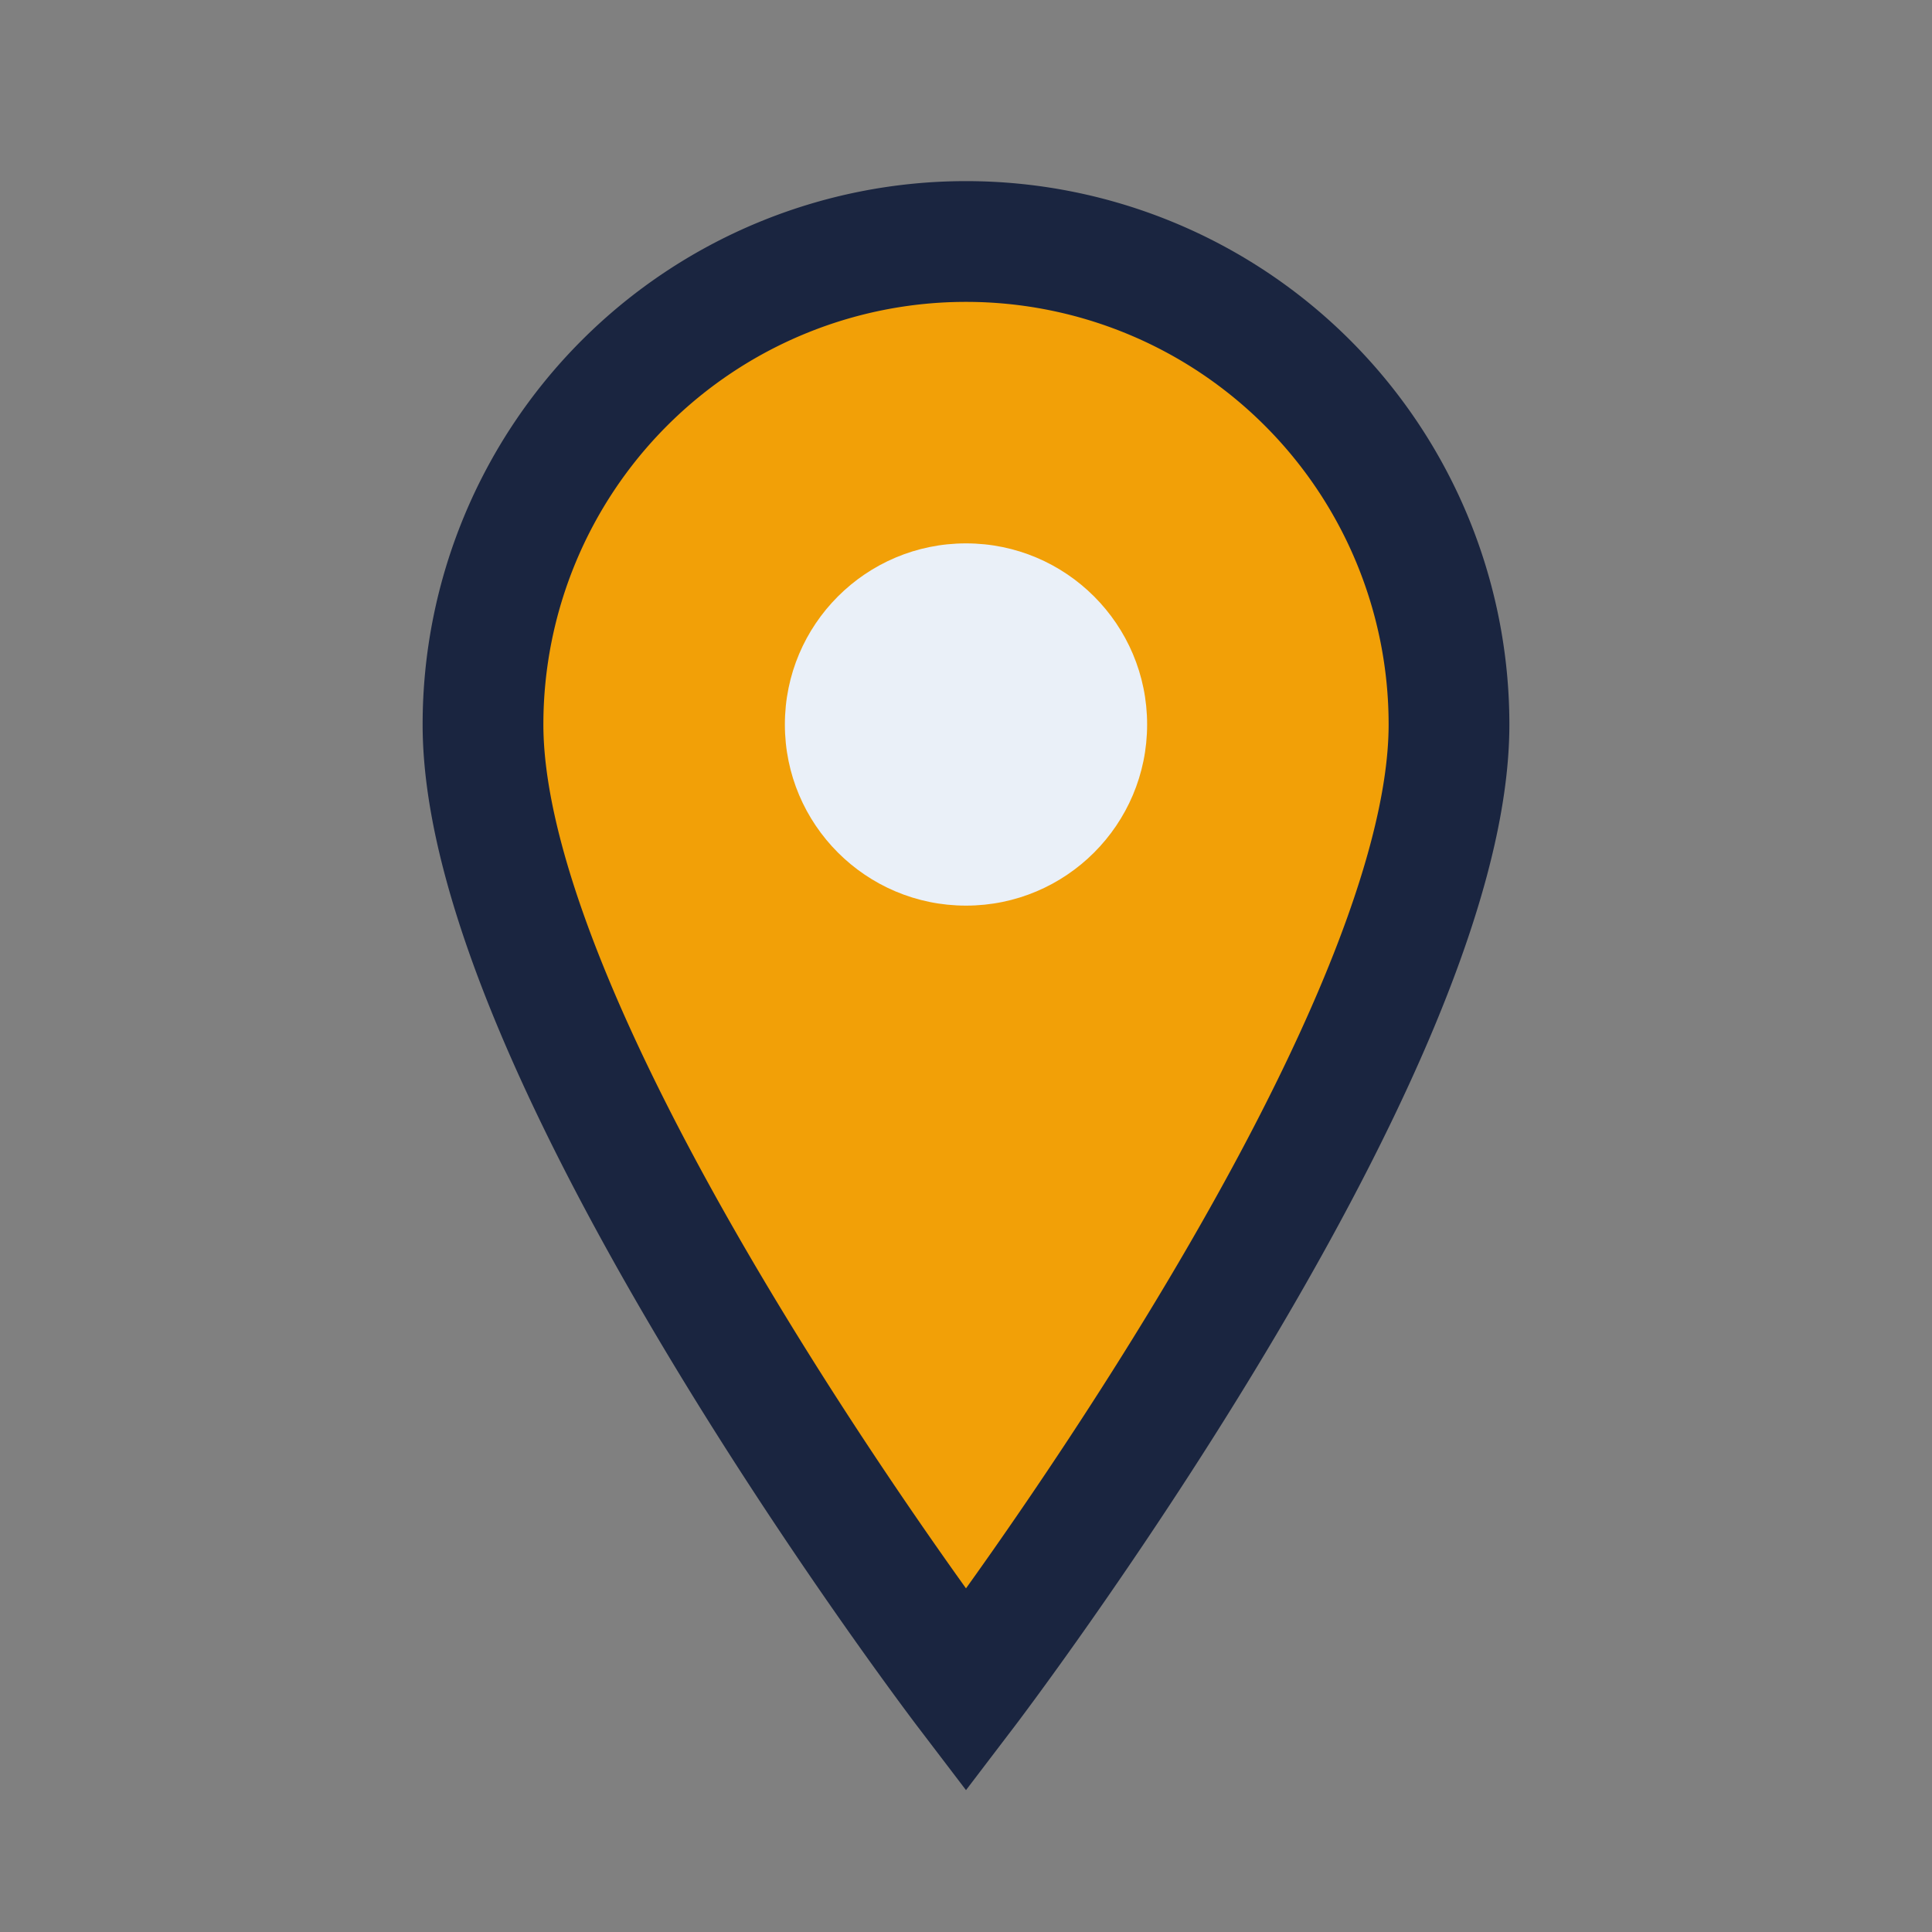 <?xml version="1.0" encoding="UTF-8"?>
<svg xmlns="http://www.w3.org/2000/svg" width="32" height="32" viewBox="0 0 32 32"><rect x="0" y="0" width="32" height="32" fill="#808080" stroke="none"/><path d="M16 28s8-10.5 8-16a8 8 0 10-16 0c0 5.5 8 16 8 16z" fill="#F2A007" stroke="#1A2540" stroke-width="2"/><circle cx="16" cy="12" r="3" fill="#EAF0F8"/></svg>